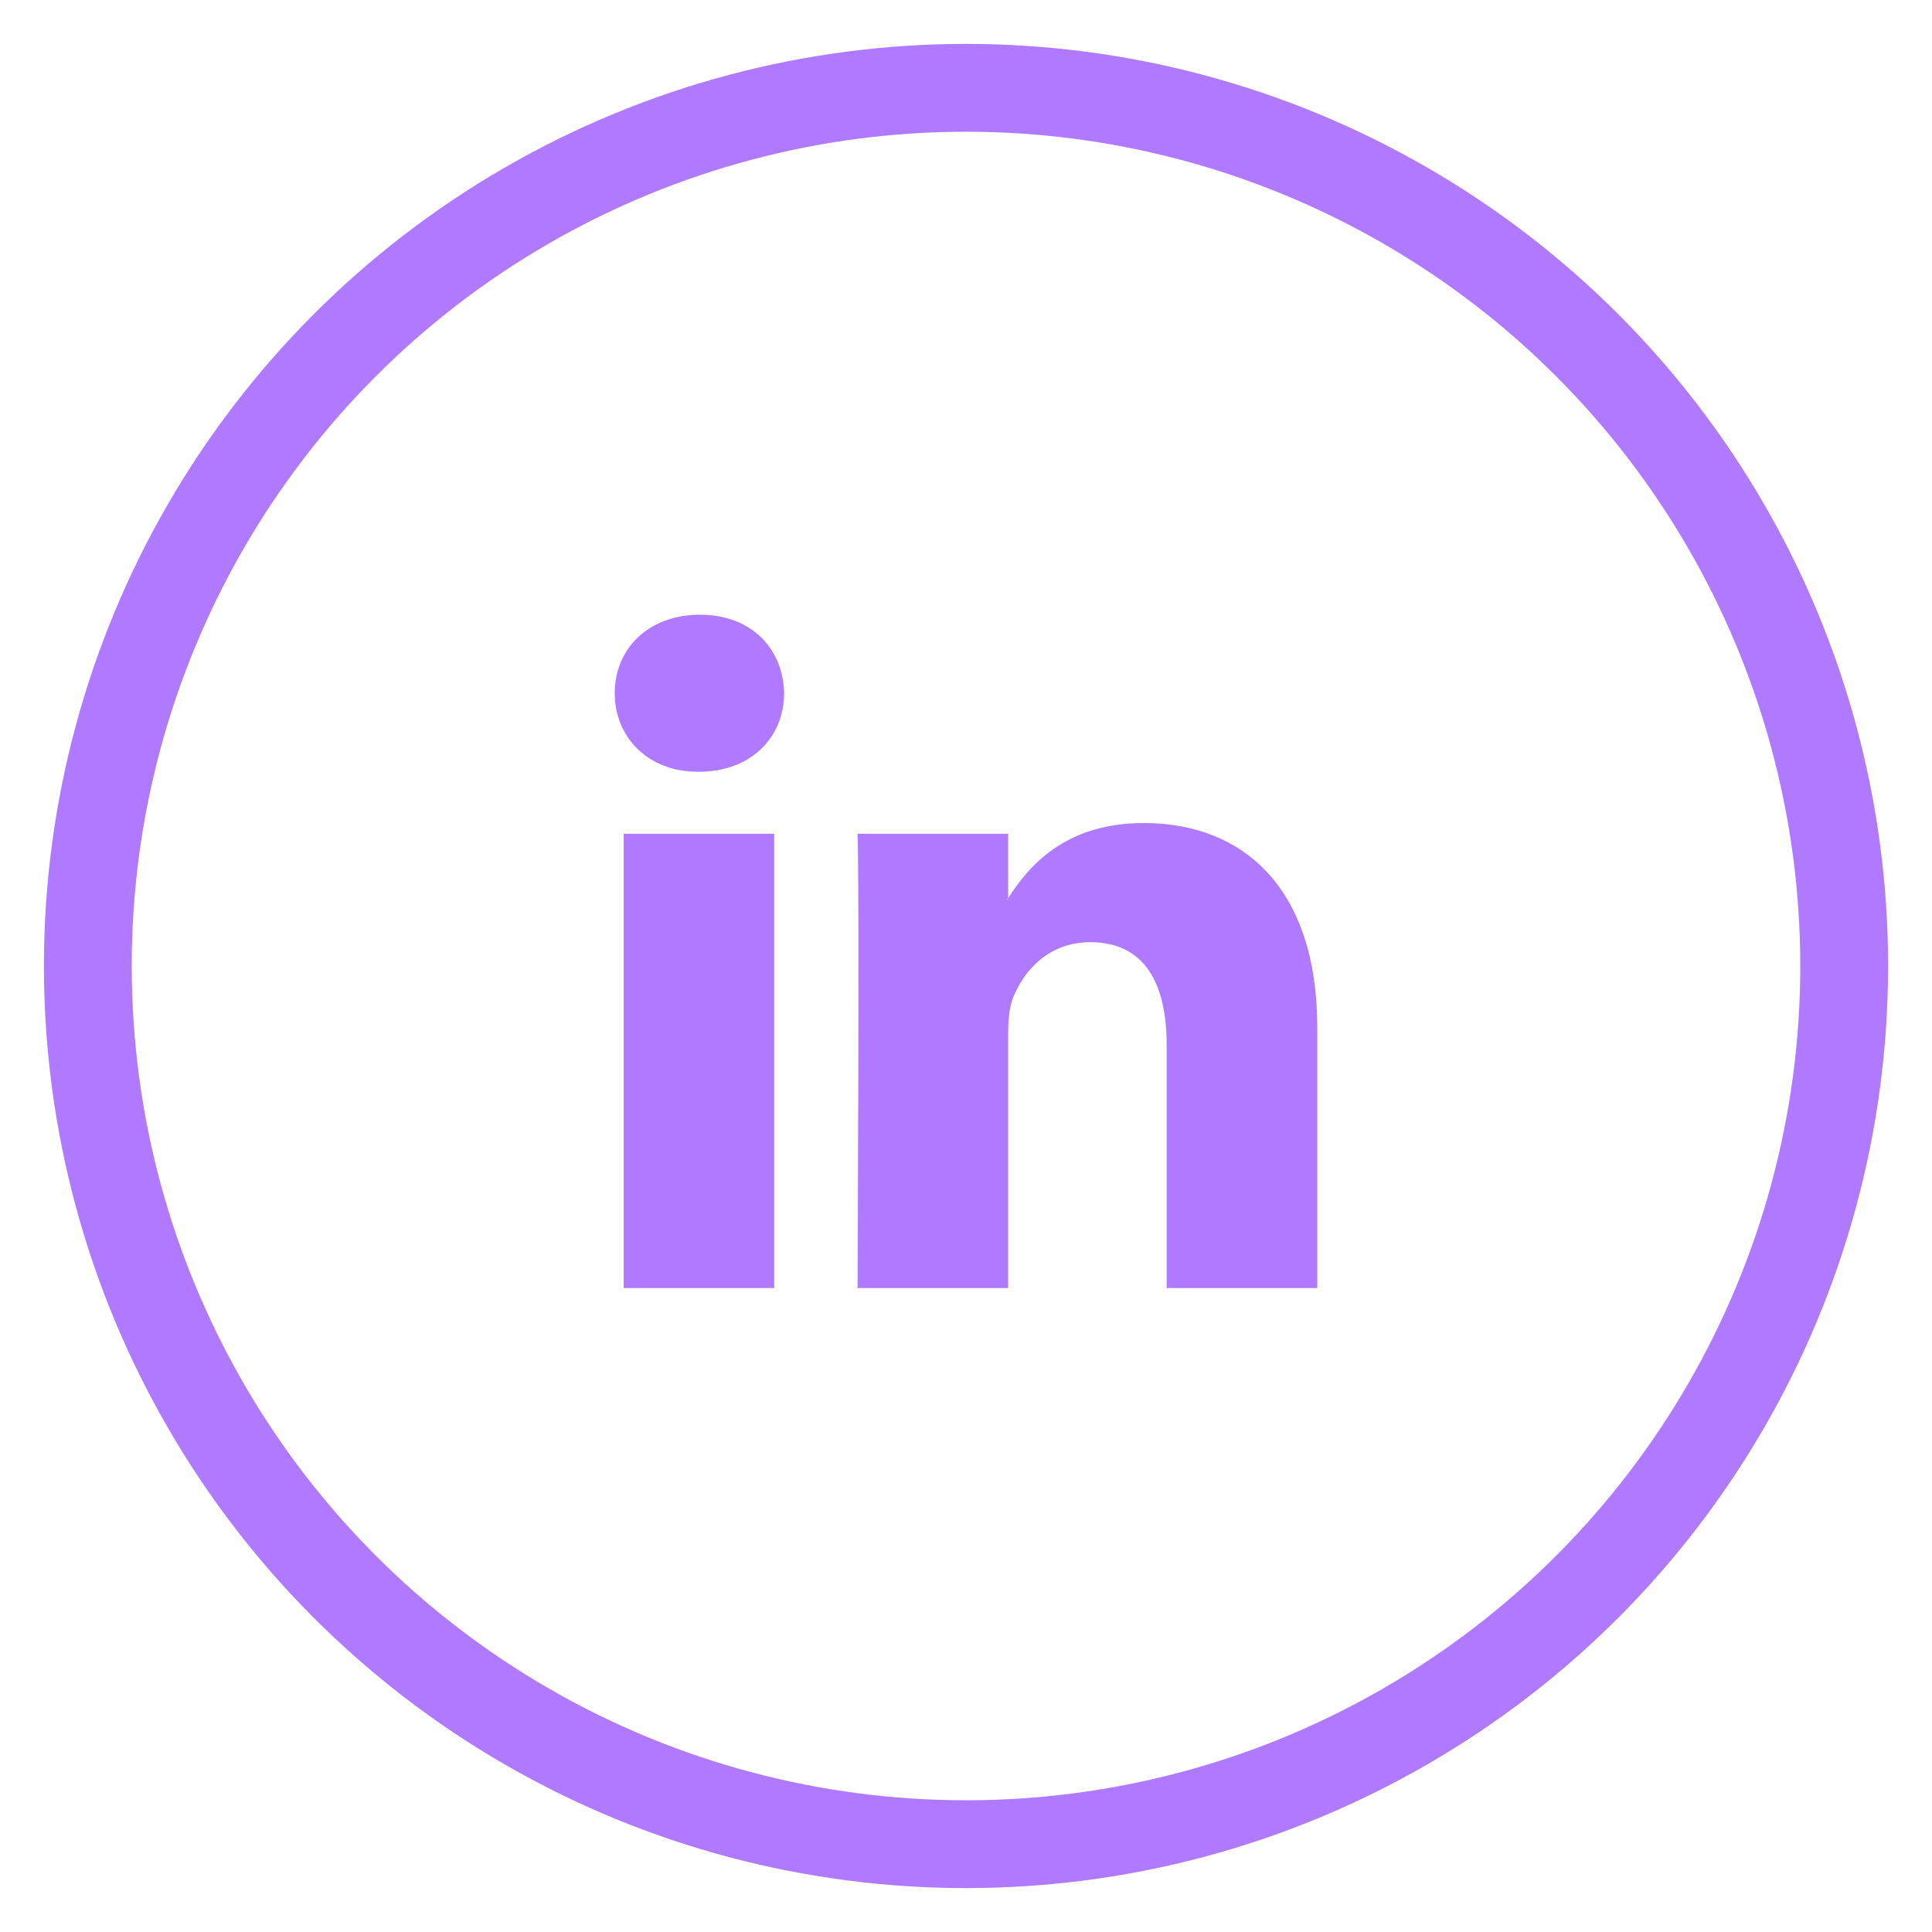 <?xml version="1.0" encoding="UTF-8"?>
<svg width="22px" height="22px" viewBox="0 0 22 22" version="1.1" xmlns="http://www.w3.org/2000/svg" xmlns:xlink="http://www.w3.org/1999/xlink">
    <!-- Generator: Sketch 50 (54983) - http://www.bohemiancoding.com/sketch -->
    <title>Group 41</title>
    <desc>Created with Sketch.</desc>
    <defs></defs>
    <g id="1.-Login/AM/Settings/Dash" stroke="none" stroke-width="1" fill="none" fill-rule="evenodd">
        <g id="Landing-Updated" transform="translate(-274, -6618)">
            <g id="footer" transform="translate(0, 6578)">
                <g id="share" transform="translate(215, 41)">
                    <g id="twitter" transform="translate(30, 0)">
                        <g id="Group-41" transform="translate(30, 0)">
                            <circle id="Oval-4-Copy" stroke="#AF7AFF" cx="10" cy="10" r="10"></circle>
                            <g id="linkedin-logo" transform="translate(6, 6)" fill="#AF7AFF" fill-rule="nonzero">
                                <path d="M8,4.7 L8,7.667 L6.285,7.667 L6.285,4.899 C6.285,4.204 6.037,3.729 5.417,3.729 C4.943,3.729 4.661,4.049 4.537,4.358 C4.492,4.469 4.48,4.623 4.48,4.778 L4.48,7.667 L2.765,7.667 C2.765,7.667 2.788,2.979 2.765,2.494 L4.48,2.494 L4.48,3.227 C4.476,3.232 4.472,3.238 4.469,3.244 L4.48,3.244 L4.48,3.227 C4.708,2.875 5.115,2.372 6.026,2.372 C7.154,2.372 8,3.111 8,4.7 Z M0.971,0 C0.384,0 0,0.386 0,0.894 C0,1.39 0.373,1.788 0.948,1.788 L0.959,1.788 C1.557,1.788 1.929,1.39 1.929,0.894 C1.918,0.386 1.557,0 0.971,0 Z M0.102,7.667 L1.816,7.667 L1.816,2.494 L0.102,2.494 L0.102,7.667 Z" id="LinkedIn"></path>
                            </g>
                        </g>
                    </g>
                </g>
            </g>
        </g>
    </g>
</svg>